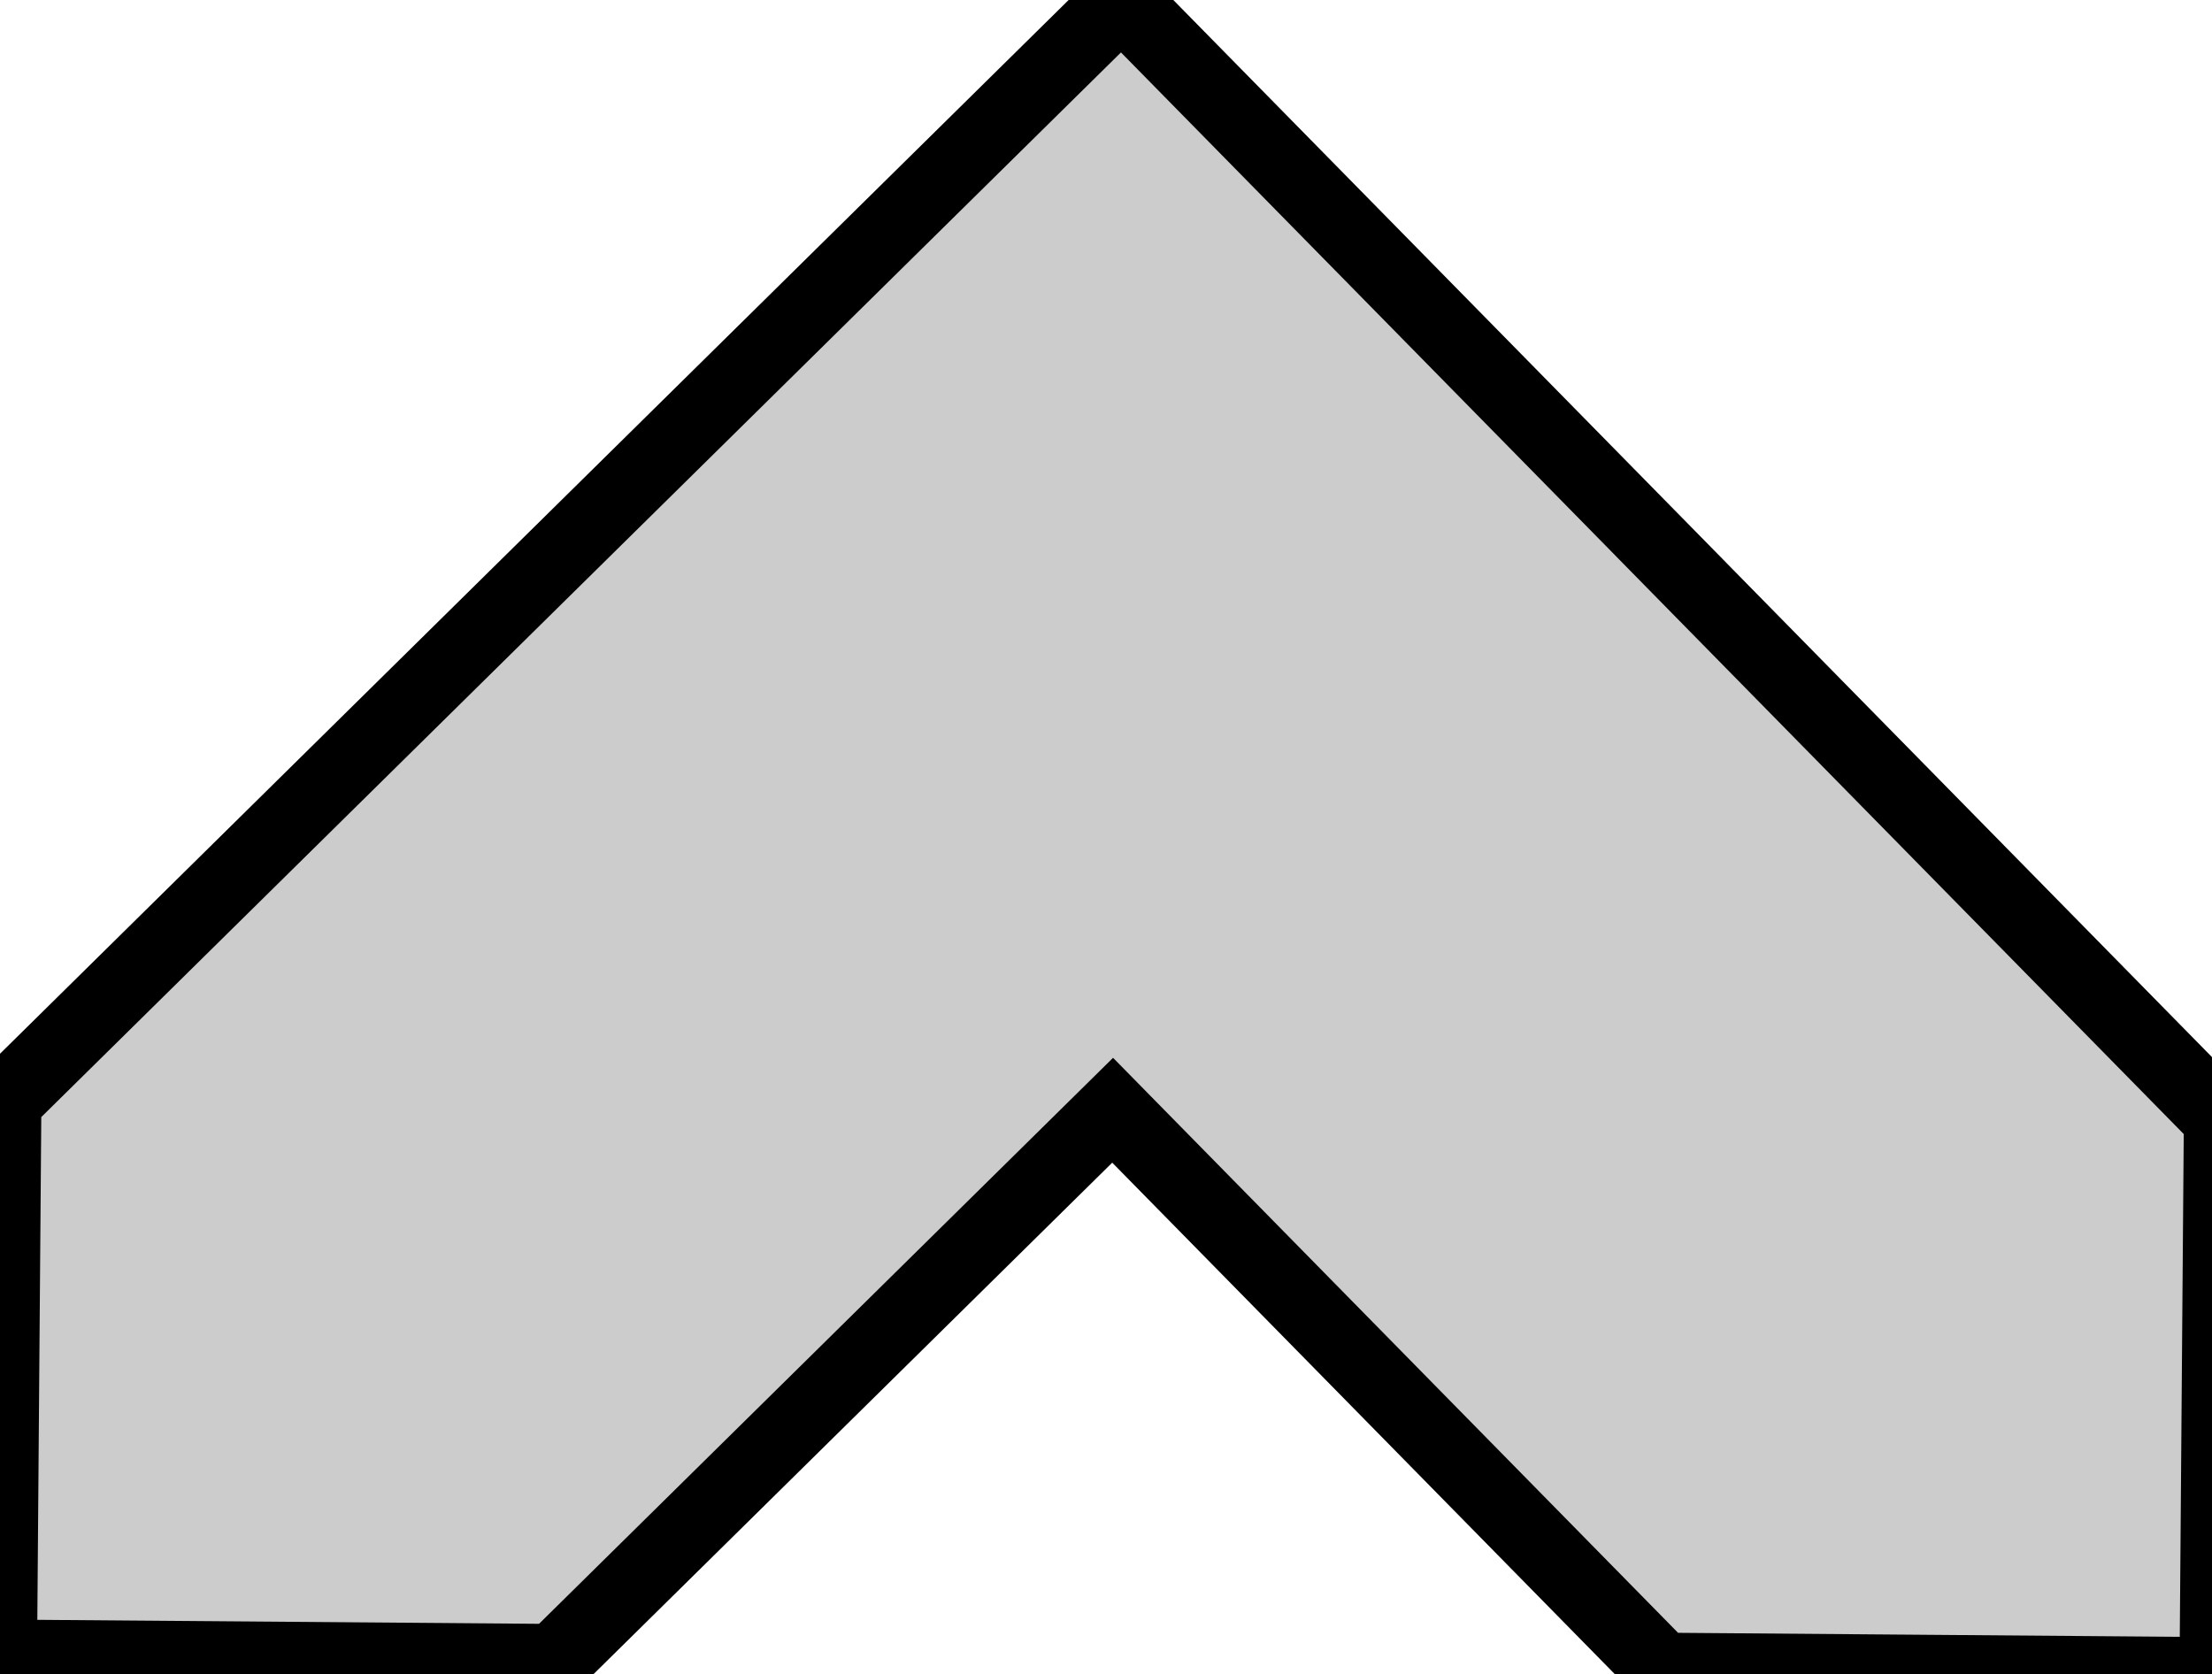 <?xml version="1.0" encoding="UTF-8" standalone="no"?>
<svg
   xmlns:dc="http://purl.org/dc/elements/1.1/"
   xmlns:cc="http://creativecommons.org/ns#"
   xmlns:rdf="http://www.w3.org/1999/02/22-rdf-syntax-ns#"
   xmlns:svg="http://www.w3.org/2000/svg"
   xmlns="http://www.w3.org/2000/svg"
   xmlns:sodipodi="http://sodipodi.sourceforge.net/DTD/sodipodi-0.dtd"
   xmlns:inkscape="http://www.inkscape.org/namespaces/inkscape"
   inkscape:version="1.0 (4035a4fb49, 2020-05-01)"
   sodipodi:docname="arrow-up.svg"
   id="svg9"
   version="1.1"
   viewBox="0 0 1493 1130"
   height="1130px"
   width="1493px">
  <defs
     id="defs13" />
  <sodipodi:namedview
     inkscape:current-layer="Artboard"
     inkscape:window-maximized="0"
     inkscape:window-y="36"
     inkscape:window-x="0"
     inkscape:cy="778.95401"
     inkscape:cx="875.33032"
     inkscape:zoom="0.31538214"
     showgrid="false"
     id="namedview11"
     inkscape:window-height="1225"
     inkscape:window-width="2168"
     inkscape:pageshadow="2"
     inkscape:pageopacity="0"
     guidetolerance="10"
     gridtolerance="10"
     objecttolerance="10"
     borderopacity="1"
     bordercolor="#666666"
     pagecolor="#ffffff" />
  <!-- Generator: Sketch 54.1 (76490) - https://sketchapp.com -->
  <title
     id="title2">Combined Shape Copy</title>
  <desc
     id="desc4">Created with Sketch.</desc>
  <g
     fill-rule="evenodd"
     fill="none"
     stroke-width="1"
     stroke="none"
     id="Page-1">
    <g
       fill="#F7D500"
       id="Artboard">
      <path
         style="stroke-width:50;stroke-miterlimit:4;stroke-dasharray:none;stroke:#000000;fill:#cccccc"
         id="Combined-Shape-Copy"
         d="M1127.953,377.662 L1499,755.298 L1496.058,1130 L1122.056,1127.027 L750.984,749.378 L374.002,1121.107 L0,1118.134 L2.942,743.458 L756.881,0 L1127.965,377.649 L1127.953,377.662 Z" />
    </g>
  </g>
</svg>
